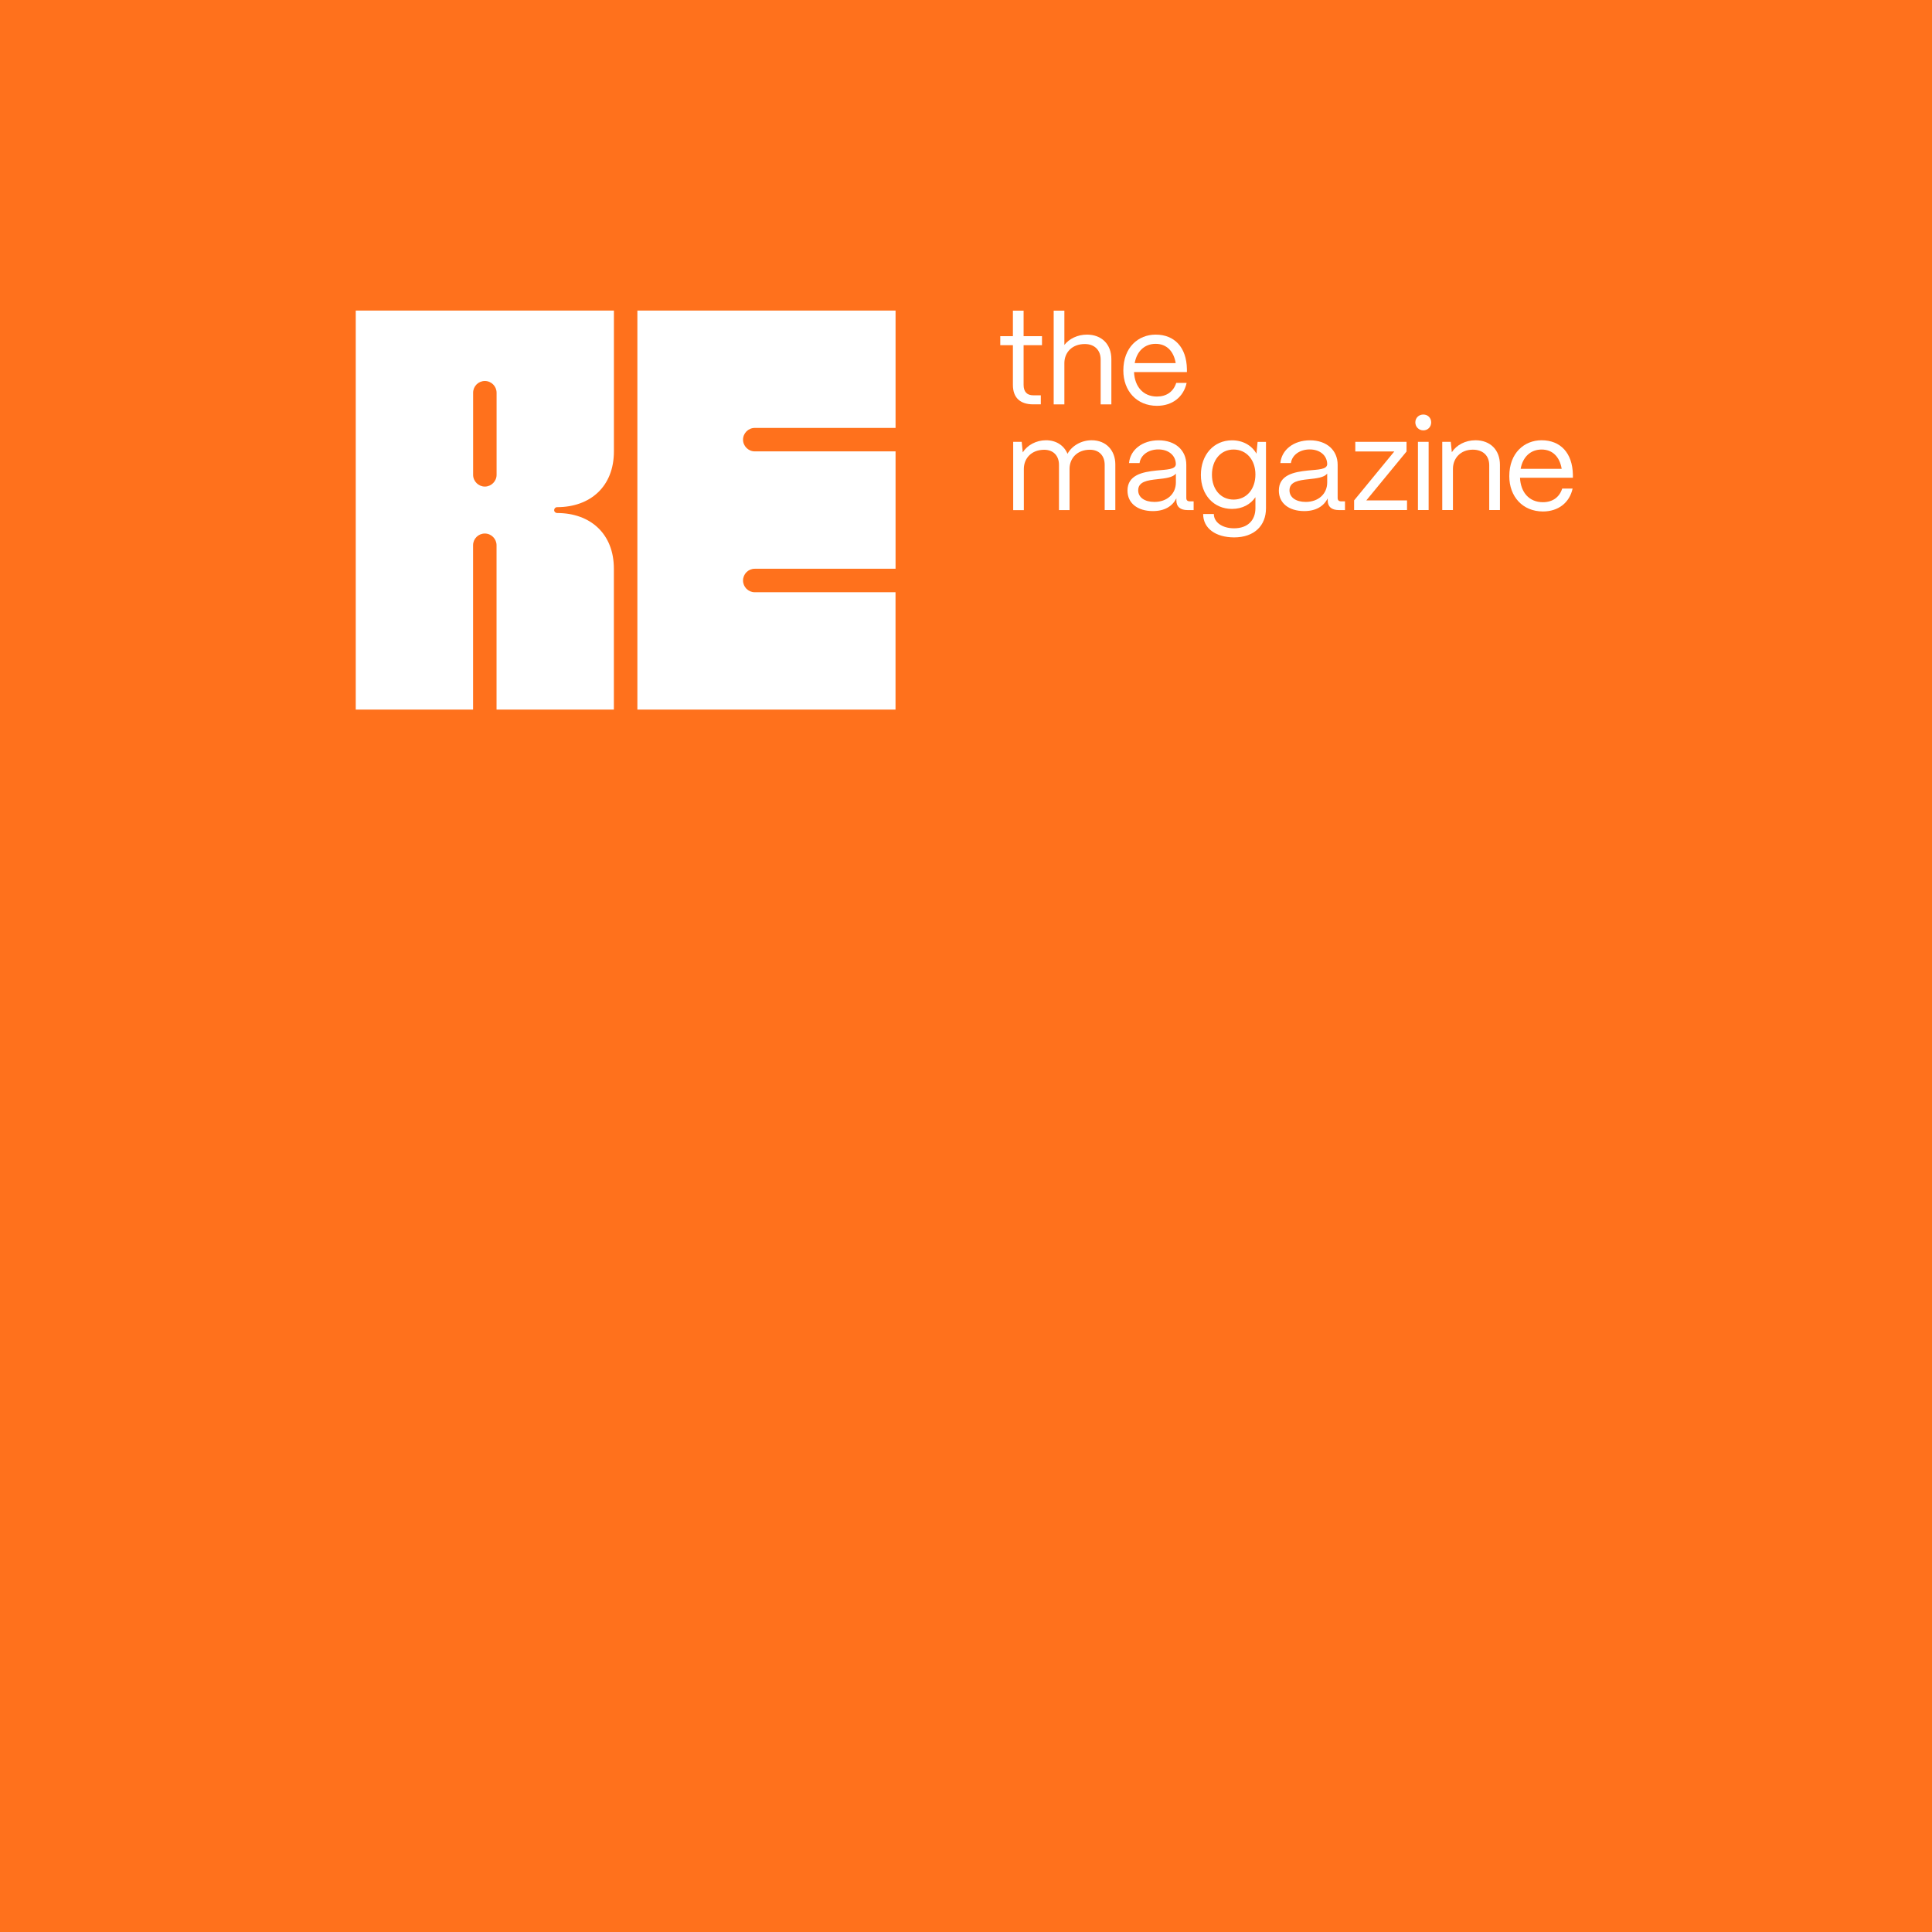 <svg xmlns="http://www.w3.org/2000/svg" xmlns:xlink="http://www.w3.org/1999/xlink" width="500" zoomAndPan="magnify" viewBox="0 0 375 375" height="500" preserveAspectRatio="xMidYMid meet" version="1.0"><rect x="-37.5" width="450" fill="#ffffff" y="-37.5" height="450" fill-opacity="1"/><rect x="-37.5" width="450" fill="#ff711c" y="-37.5" height="450" fill-opacity="1"/><path fill="#ffffff" d="M 146.5 83.059 L 173.828 83.059 L 173.828 60.285 L 123.715 60.285 L 123.715 137.727 L 173.82 137.727 L 173.82 114.953 L 146.492 114.953 C 145.242 114.953 144.223 113.934 144.223 112.672 C 144.223 111.414 145.242 110.395 146.492 110.395 L 173.828 110.395 L 173.828 87.613 L 146.5 87.613 C 145.25 87.613 144.223 86.586 144.223 85.336 C 144.223 84.086 145.25 83.059 146.5 83.059 Z M 146.5 83.059 " fill-opacity="1" fill-rule="nonzero"/><path fill="#ffffff" d="M 119.16 87.613 L 119.16 60.285 L 69.051 60.285 L 69.051 137.727 L 91.824 137.727 L 91.824 105.832 C 91.824 104.574 92.844 103.555 94.102 103.555 C 95.359 103.555 96.379 104.582 96.379 105.84 L 96.379 137.727 L 119.152 137.727 L 119.152 110.387 C 119.152 103.59 114.578 99.578 108.133 99.578 C 107.84 99.578 107.562 99.34 107.562 99.008 C 107.562 98.723 107.793 98.441 108.133 98.441 C 114.59 98.43 119.16 94.426 119.16 87.613 Z M 96.387 92.168 C 96.387 93.406 95.359 94.445 94.109 94.445 C 92.859 94.445 91.832 93.406 91.832 92.168 L 91.832 76.227 C 91.832 74.969 92.852 73.949 94.109 73.949 C 95.367 73.949 96.387 74.977 96.387 76.234 Z M 96.387 92.168 " fill-opacity="1" fill-rule="nonzero"/><path fill="#ffffff" d="M 196.66 99 L 196.66 85.758 L 198.312 85.758 L 198.516 87.805 C 199.414 86.383 201.141 85.453 203.031 85.453 C 205.035 85.453 206.531 86.484 207.203 88.082 C 208.047 86.527 209.875 85.453 211.895 85.453 C 214.695 85.453 216.484 87.43 216.484 90.129 L 216.484 99 L 214.418 99 L 214.418 90.211 C 214.418 88.438 213.316 87.293 211.543 87.293 C 209.074 87.293 207.625 88.945 207.598 90.965 L 207.598 99.008 L 205.547 99.008 L 205.547 90.223 C 205.547 88.449 204.445 87.301 202.676 87.301 C 200.203 87.301 198.754 88.953 198.727 90.973 L 198.727 99.02 L 196.66 99.02 Z M 196.66 99 " fill-opacity="1" fill-rule="nonzero"/><path fill="#ffffff" d="M 218.844 95.227 C 218.844 92.176 221.793 91.609 224.438 91.332 C 226.457 91.129 228.211 91.156 228.23 90.082 C 228.203 88.41 226.836 87.234 224.832 87.234 C 222.914 87.234 221.406 88.312 221.188 89.883 L 219.141 89.883 C 219.387 87.281 221.738 85.465 224.887 85.465 C 228.156 85.465 230.262 87.41 230.262 90.211 L 230.262 96.66 C 230.262 97.082 230.48 97.309 230.93 97.309 L 231.684 97.309 L 231.684 99.008 L 230.508 99.008 C 229.086 99.008 228.332 98.355 228.332 97.137 L 228.332 96.73 C 227.559 98.258 226.055 99.203 223.758 99.203 C 220.766 99.191 218.844 97.648 218.844 95.227 Z M 228.238 93.645 L 228.238 91.918 C 227.66 92.691 226.191 92.848 224.566 93.023 C 222.738 93.223 220.922 93.473 220.922 95.172 C 220.922 96.547 222.168 97.422 224.07 97.422 C 226.543 97.422 228.238 95.852 228.238 93.645 Z M 228.238 93.645 " fill-opacity="1" fill-rule="nonzero"/><path fill="#ffffff" d="M 233.531 99.77 L 235.605 99.77 C 235.605 101.34 237.203 102.543 239.527 102.543 C 242.246 102.543 243.676 100.918 243.676 98.652 L 243.676 96.504 C 242.75 97.879 241.152 98.781 239.133 98.781 C 235.605 98.781 233.09 96.078 233.09 92.188 C 233.09 88.219 235.633 85.465 239.133 85.465 C 241.254 85.465 242.98 86.465 243.879 88.062 L 244.098 85.766 L 245.727 85.766 L 245.727 98.66 C 245.727 102.004 243.477 104.309 239.527 104.309 C 235.953 104.289 233.531 102.562 233.531 99.77 Z M 243.676 92.102 C 243.676 89.258 241.934 87.254 239.434 87.254 C 236.965 87.254 235.238 89.258 235.238 92.148 C 235.238 94.996 236.965 96.969 239.434 96.969 C 241.922 96.969 243.676 94.977 243.676 92.102 Z M 243.676 92.102 " fill-opacity="1" fill-rule="nonzero"/><path fill="#ffffff" d="M 248.223 95.227 C 248.223 92.176 251.172 91.609 253.816 91.332 C 255.836 91.129 257.59 91.156 257.609 90.082 C 257.582 88.41 256.211 87.234 254.211 87.234 C 252.289 87.234 250.785 88.312 250.562 89.883 L 248.516 89.883 C 248.766 87.281 251.117 85.465 254.266 85.465 C 257.535 85.465 259.637 87.41 259.637 90.211 L 259.637 96.66 C 259.637 97.082 259.859 97.309 260.309 97.309 L 261.062 97.309 L 261.062 99.008 L 259.887 99.008 C 258.461 99.008 257.707 98.355 257.707 97.137 L 257.707 96.73 C 256.938 98.258 255.43 99.203 253.137 99.203 C 250.141 99.191 248.223 97.648 248.223 95.227 Z M 257.609 93.645 L 257.609 91.918 C 257.031 92.691 255.559 92.848 253.934 93.023 C 252.105 93.223 250.289 93.473 250.289 95.172 C 250.289 96.547 251.539 97.422 253.438 97.422 C 255.91 97.422 257.609 95.852 257.609 93.645 Z M 257.609 93.645 " fill-opacity="1" fill-rule="nonzero"/><path fill="#ffffff" d="M 262.832 99 L 262.832 97.125 L 270.629 87.633 L 263.062 87.633 L 263.062 85.758 L 273.008 85.758 L 273.008 87.633 L 265.203 97.125 L 273.102 97.125 L 273.102 99 Z M 262.832 99 " fill-opacity="1" fill-rule="nonzero"/><path fill="#ffffff" d="M 274.715 81.984 C 274.715 81.109 275.387 80.461 276.27 80.461 C 277.141 80.461 277.793 81.109 277.793 81.984 C 277.793 82.855 277.141 83.535 276.27 83.535 C 275.395 83.535 274.715 82.855 274.715 81.984 Z M 275.223 99 L 275.223 85.758 L 277.297 85.758 L 277.297 99 Z M 275.223 99 " fill-opacity="1" fill-rule="nonzero"/><path fill="#ffffff" d="M 279.941 99 L 279.941 85.758 L 281.594 85.758 L 281.797 87.777 C 282.695 86.383 284.422 85.453 286.387 85.453 C 289.234 85.453 291.137 87.301 291.137 90.23 L 291.137 99 L 289.059 99 L 289.059 90.305 C 289.059 88.457 287.855 87.281 285.863 87.281 C 283.496 87.281 282.043 88.934 282.016 90.957 L 282.016 99 Z M 279.941 99 " fill-opacity="1" fill-rule="nonzero"/><path fill="#ffffff" d="M 292.953 92.426 C 292.953 87.906 295.875 85.453 299.227 85.453 C 302.871 85.453 305.223 87.906 305.297 92.148 L 305.297 92.727 L 295.031 92.727 C 295.156 95.547 296.801 97.477 299.473 97.477 C 301.32 97.477 302.672 96.547 303.223 94.832 L 305.242 94.832 C 304.645 97.551 302.496 99.277 299.473 99.277 C 295.555 99.266 292.953 96.402 292.953 92.426 Z M 303.121 91 C 302.742 88.68 301.348 87.254 299.227 87.254 C 297.133 87.254 295.582 88.633 295.156 91 Z M 303.121 91 " fill-opacity="1" fill-rule="nonzero"/><path fill="#ffffff" d="M 200.551 78.484 C 197.98 78.484 196.605 77.164 196.605 74.711 L 196.605 66.996 L 194.152 66.996 L 194.152 65.25 L 196.605 65.25 L 196.605 60.301 L 198.68 60.301 L 198.68 65.25 L 202.25 65.25 L 202.25 66.996 L 198.68 66.996 L 198.68 74.711 C 198.68 76.031 199.332 76.73 200.551 76.73 L 202.023 76.73 L 202.023 78.477 L 200.551 78.477 Z M 200.551 78.484 " fill-opacity="1" fill-rule="nonzero"/><path fill="#ffffff" d="M 204.52 78.484 L 204.52 60.301 L 206.594 60.301 L 206.594 66.949 C 207.539 65.746 209.168 64.949 210.965 64.949 C 213.812 64.949 215.715 66.793 215.715 69.723 L 215.715 78.492 L 213.637 78.492 L 213.637 69.797 C 213.637 67.953 212.438 66.777 210.562 66.777 C 208.062 66.777 206.613 68.43 206.594 70.449 L 206.594 78.492 L 204.52 78.492 Z M 204.52 78.484 " fill-opacity="1" fill-rule="nonzero"/><path fill="#ffffff" d="M 218.039 71.918 C 218.039 67.402 220.957 64.949 224.309 64.949 C 227.957 64.949 230.305 67.402 230.379 71.645 L 230.379 72.223 L 220.113 72.223 C 220.242 75.039 221.887 76.969 224.559 76.969 C 226.402 76.969 227.754 76.043 228.305 74.324 L 230.324 74.324 C 229.727 77.043 227.578 78.77 224.559 78.77 C 220.637 78.762 218.039 75.887 218.039 71.918 Z M 228.203 70.484 C 227.828 68.164 226.43 66.738 224.309 66.738 C 222.215 66.738 220.664 68.117 220.242 70.484 Z M 228.203 70.484 " fill-opacity="1" fill-rule="nonzero"/></svg>